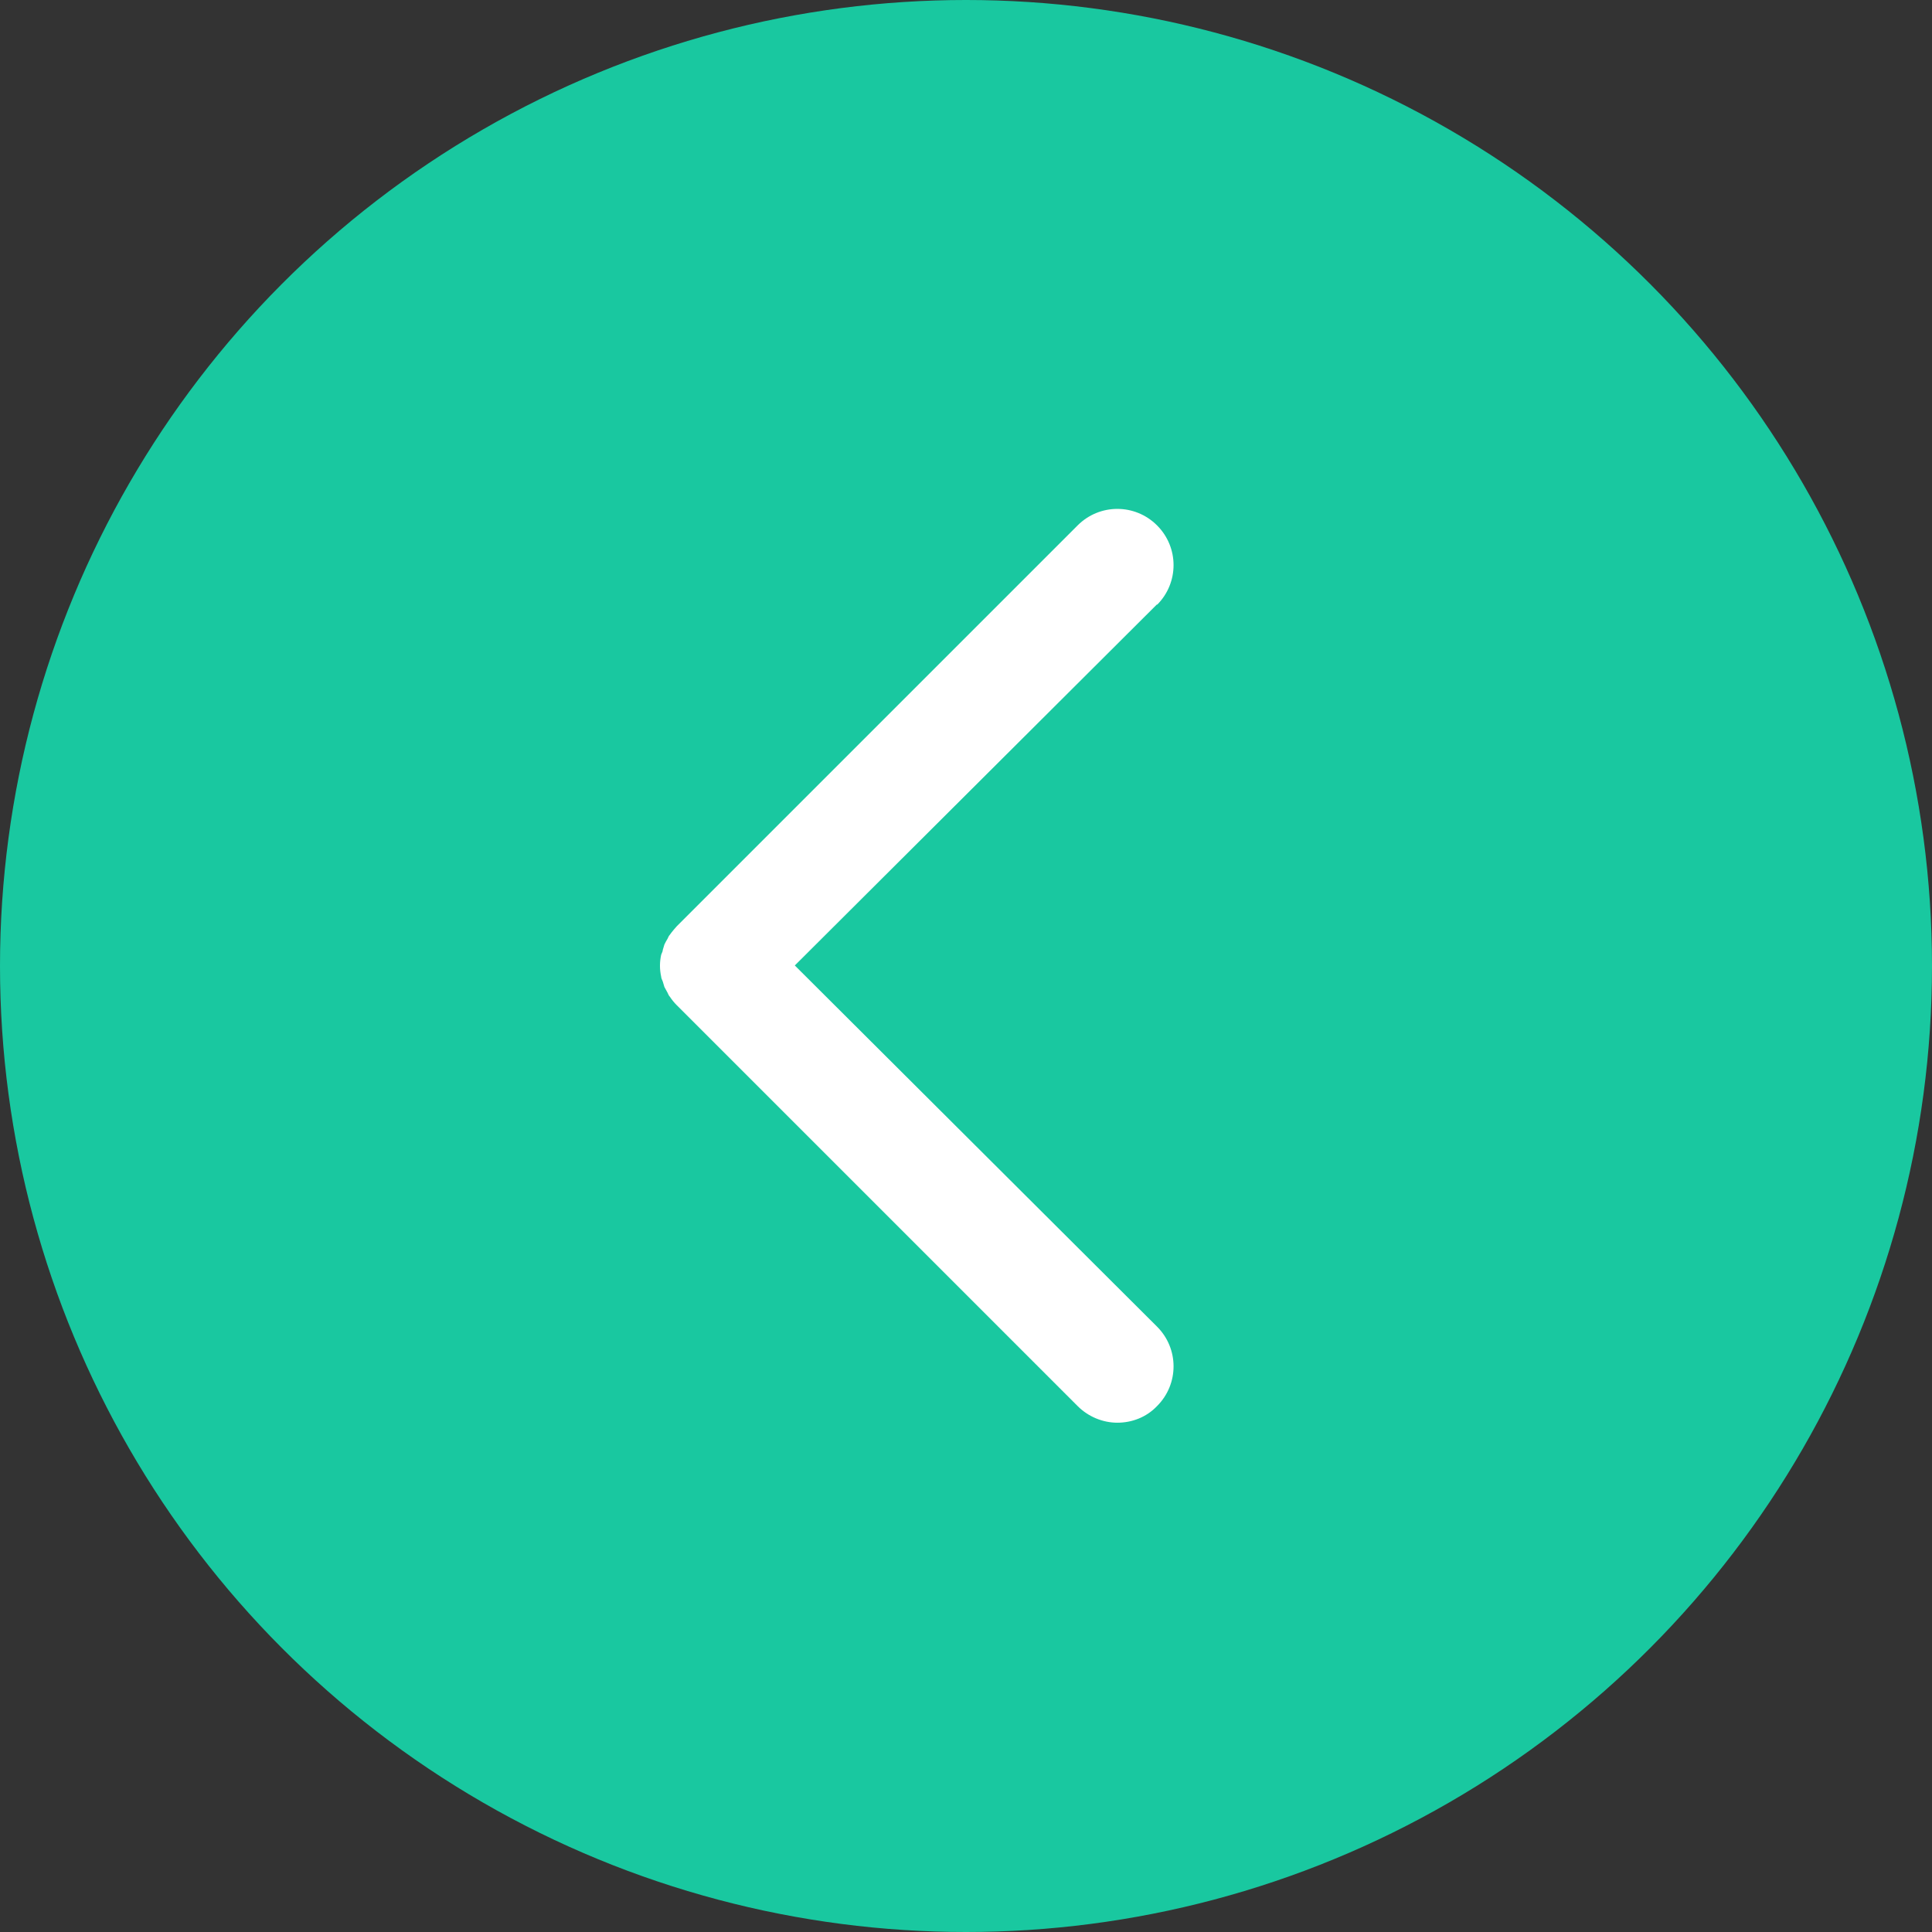 <?xml version="1.0" encoding="UTF-8"?><svg xmlns="http://www.w3.org/2000/svg" width="36" height="36" viewBox="0 0 36 36"><rect x="0" y="0" width="36" height="36" fill="#333333" stroke="none"/><defs><style>.d{fill:#fff;}.e{fill:#19c8a0;}</style></defs><g id="a"/><g id="b"><g id="c"><g><circle class="e" cx="18" cy="18" r="18"/><path class="d" d="M21.56,11.27c.41-.41,.41-1.07,0-1.48-.41-.41-1.07-.41-1.48,0l-7.47,7.47s-.09,.1-.13,.16c-.02,.02-.03,.05-.04,.07-.02,.03-.04,.07-.06,.11-.01,.03-.02,.07-.03,.1,0,.03-.02,.06-.03,.09-.03,.14-.03,.27,0,.41,0,.03,.02,.06,.03,.09,.01,.03,.02,.07,.03,.1,.02,.04,.04,.07,.06,.11,.01,.02,.02,.05,.04,.07,.04,.06,.08,.11,.13,.16l7.47,7.47c.2,.2,.47,.31,.74,.31s.54-.1,.74-.31c.41-.41,.41-1.07,0-1.48l-6.75-6.73,6.75-6.73Z"/></g></g></g></svg>